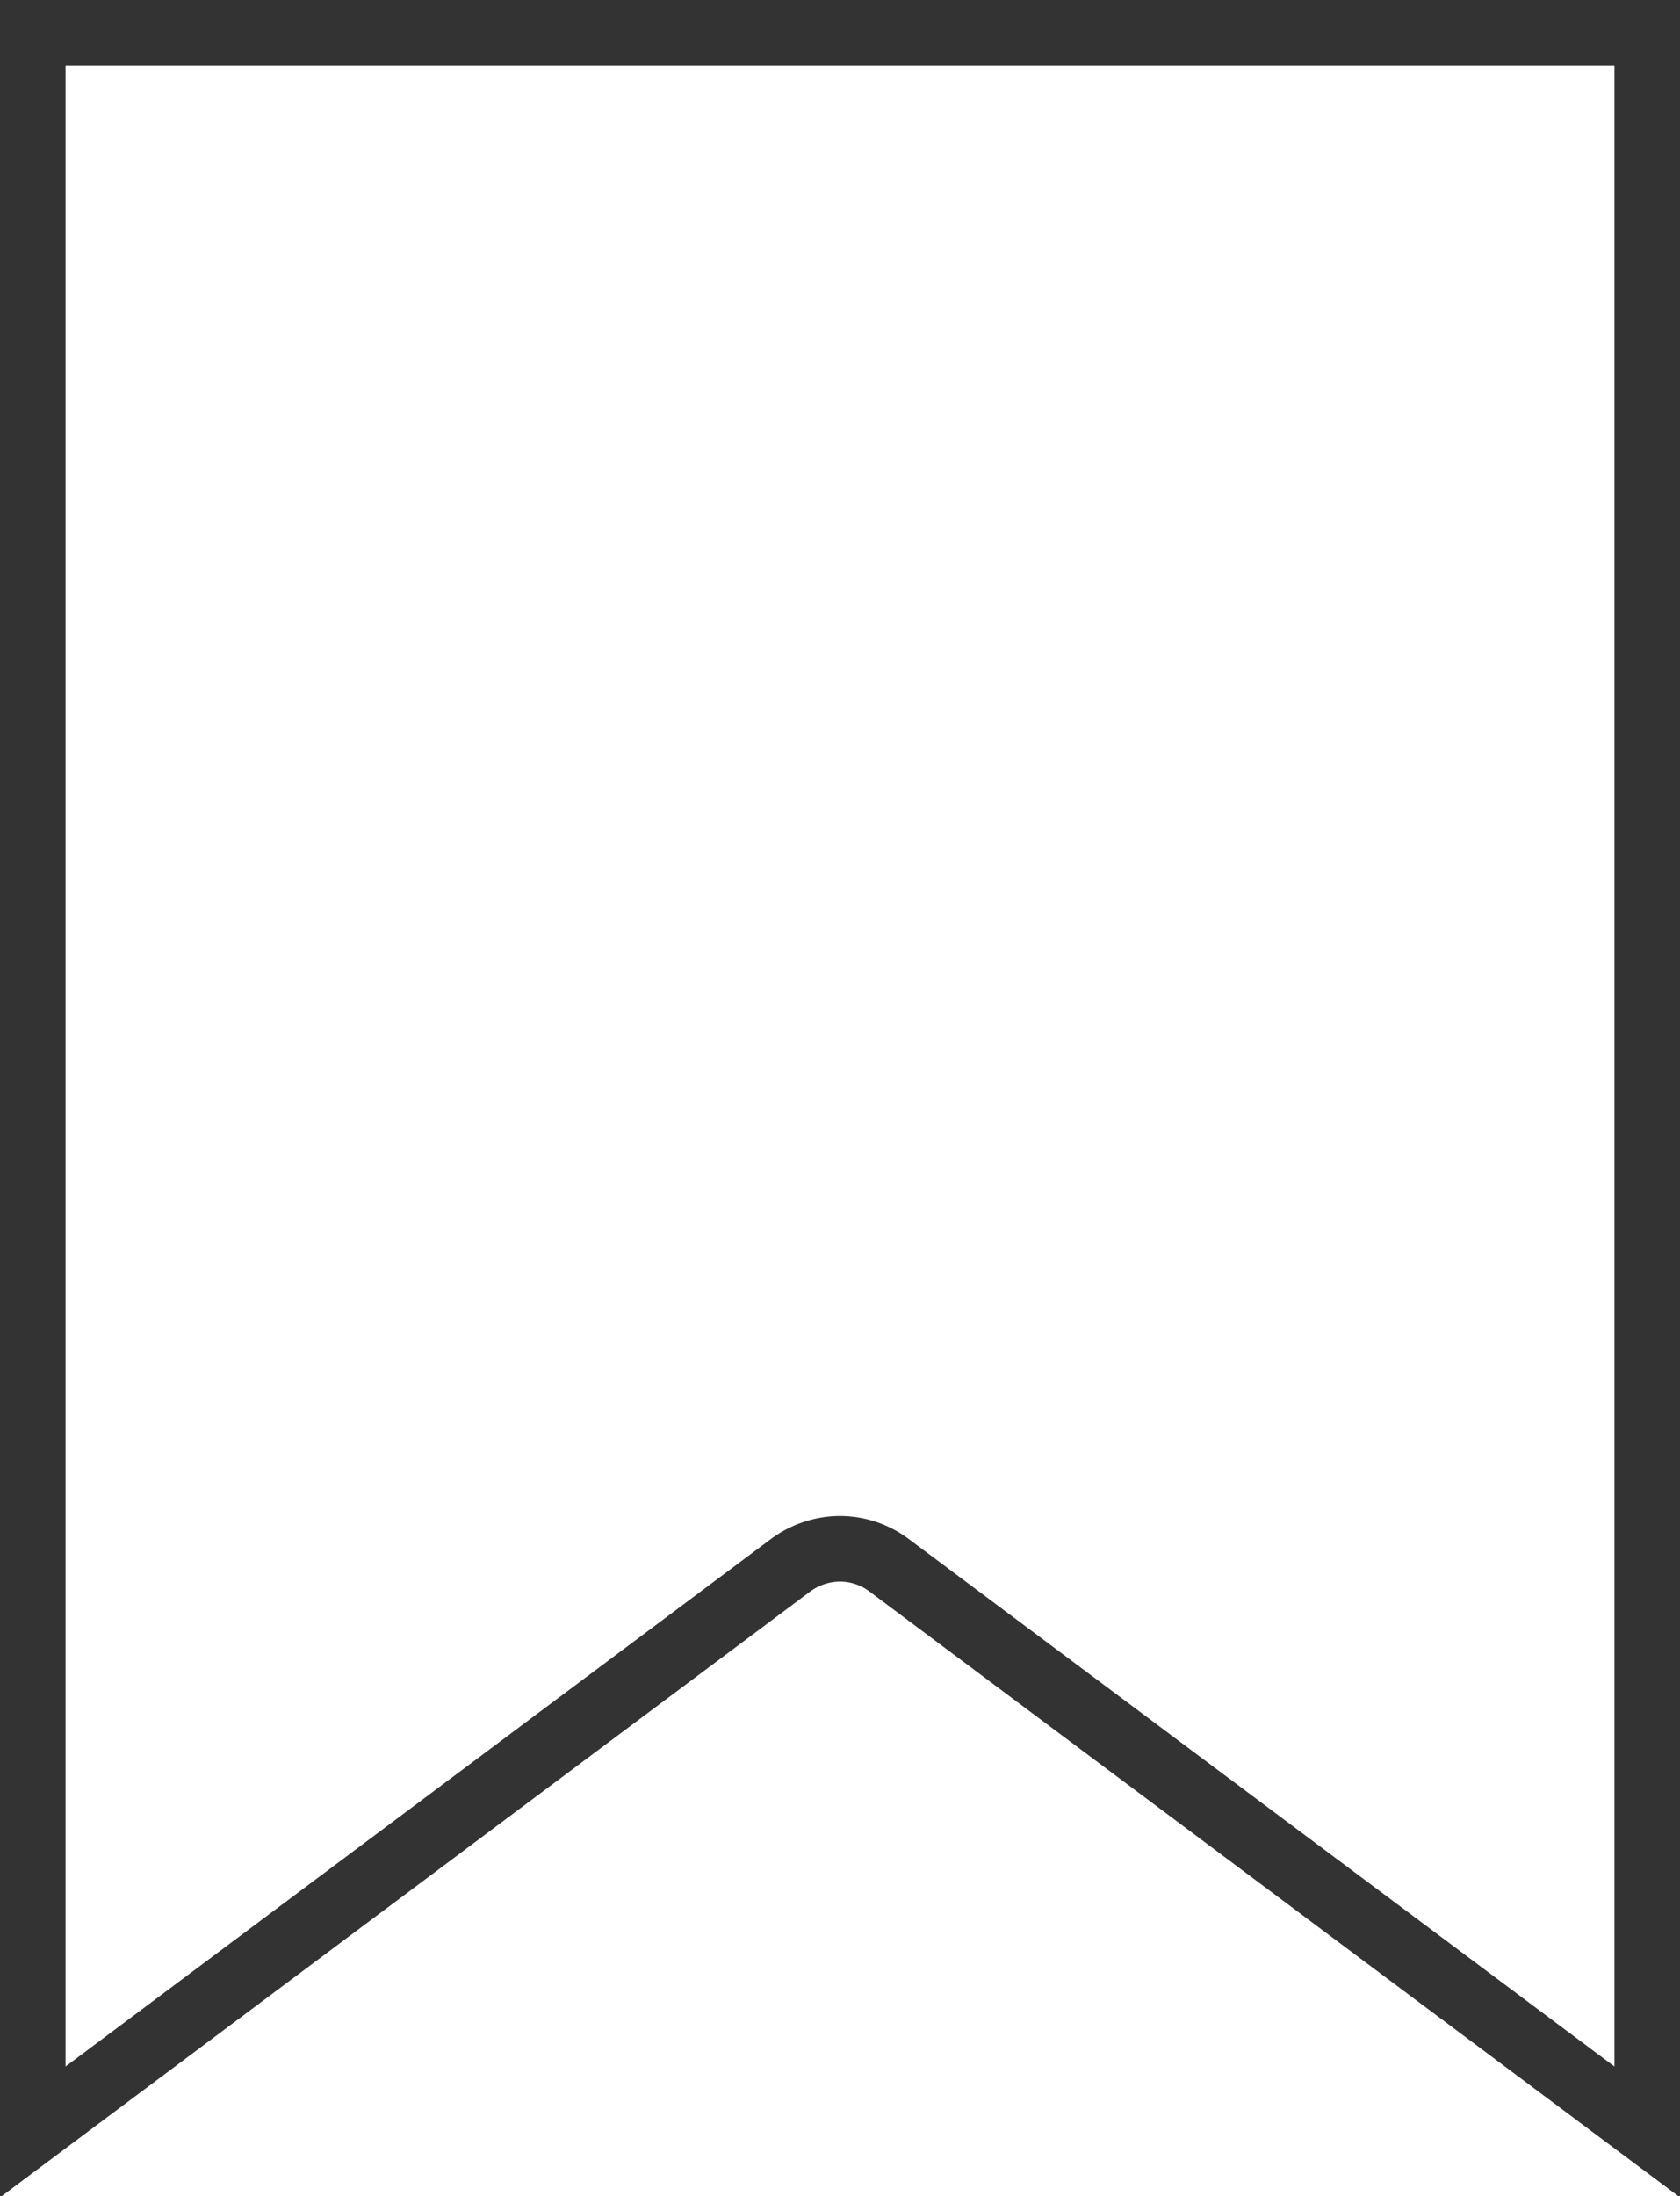 <?xml version="1.0" encoding="UTF-8"?> <svg xmlns="http://www.w3.org/2000/svg" viewBox="0 0 51.25 66.96"><defs><style>.cls-1{fill:none;stroke:#333;stroke-miterlimit:10;stroke-width:2px;}</style></defs><g id="Слой_2" data-name="Слой 2"><g id="Слой_1-2" data-name="Слой 1"><path class="cls-1" d="M25.62,47.22a2.5,2.5,0,0,1,1.5.5L50.25,65V1H1V65L24.12,47.72A2.55,2.55,0,0,1,25.62,47.22Z"></path></g></g></svg> 